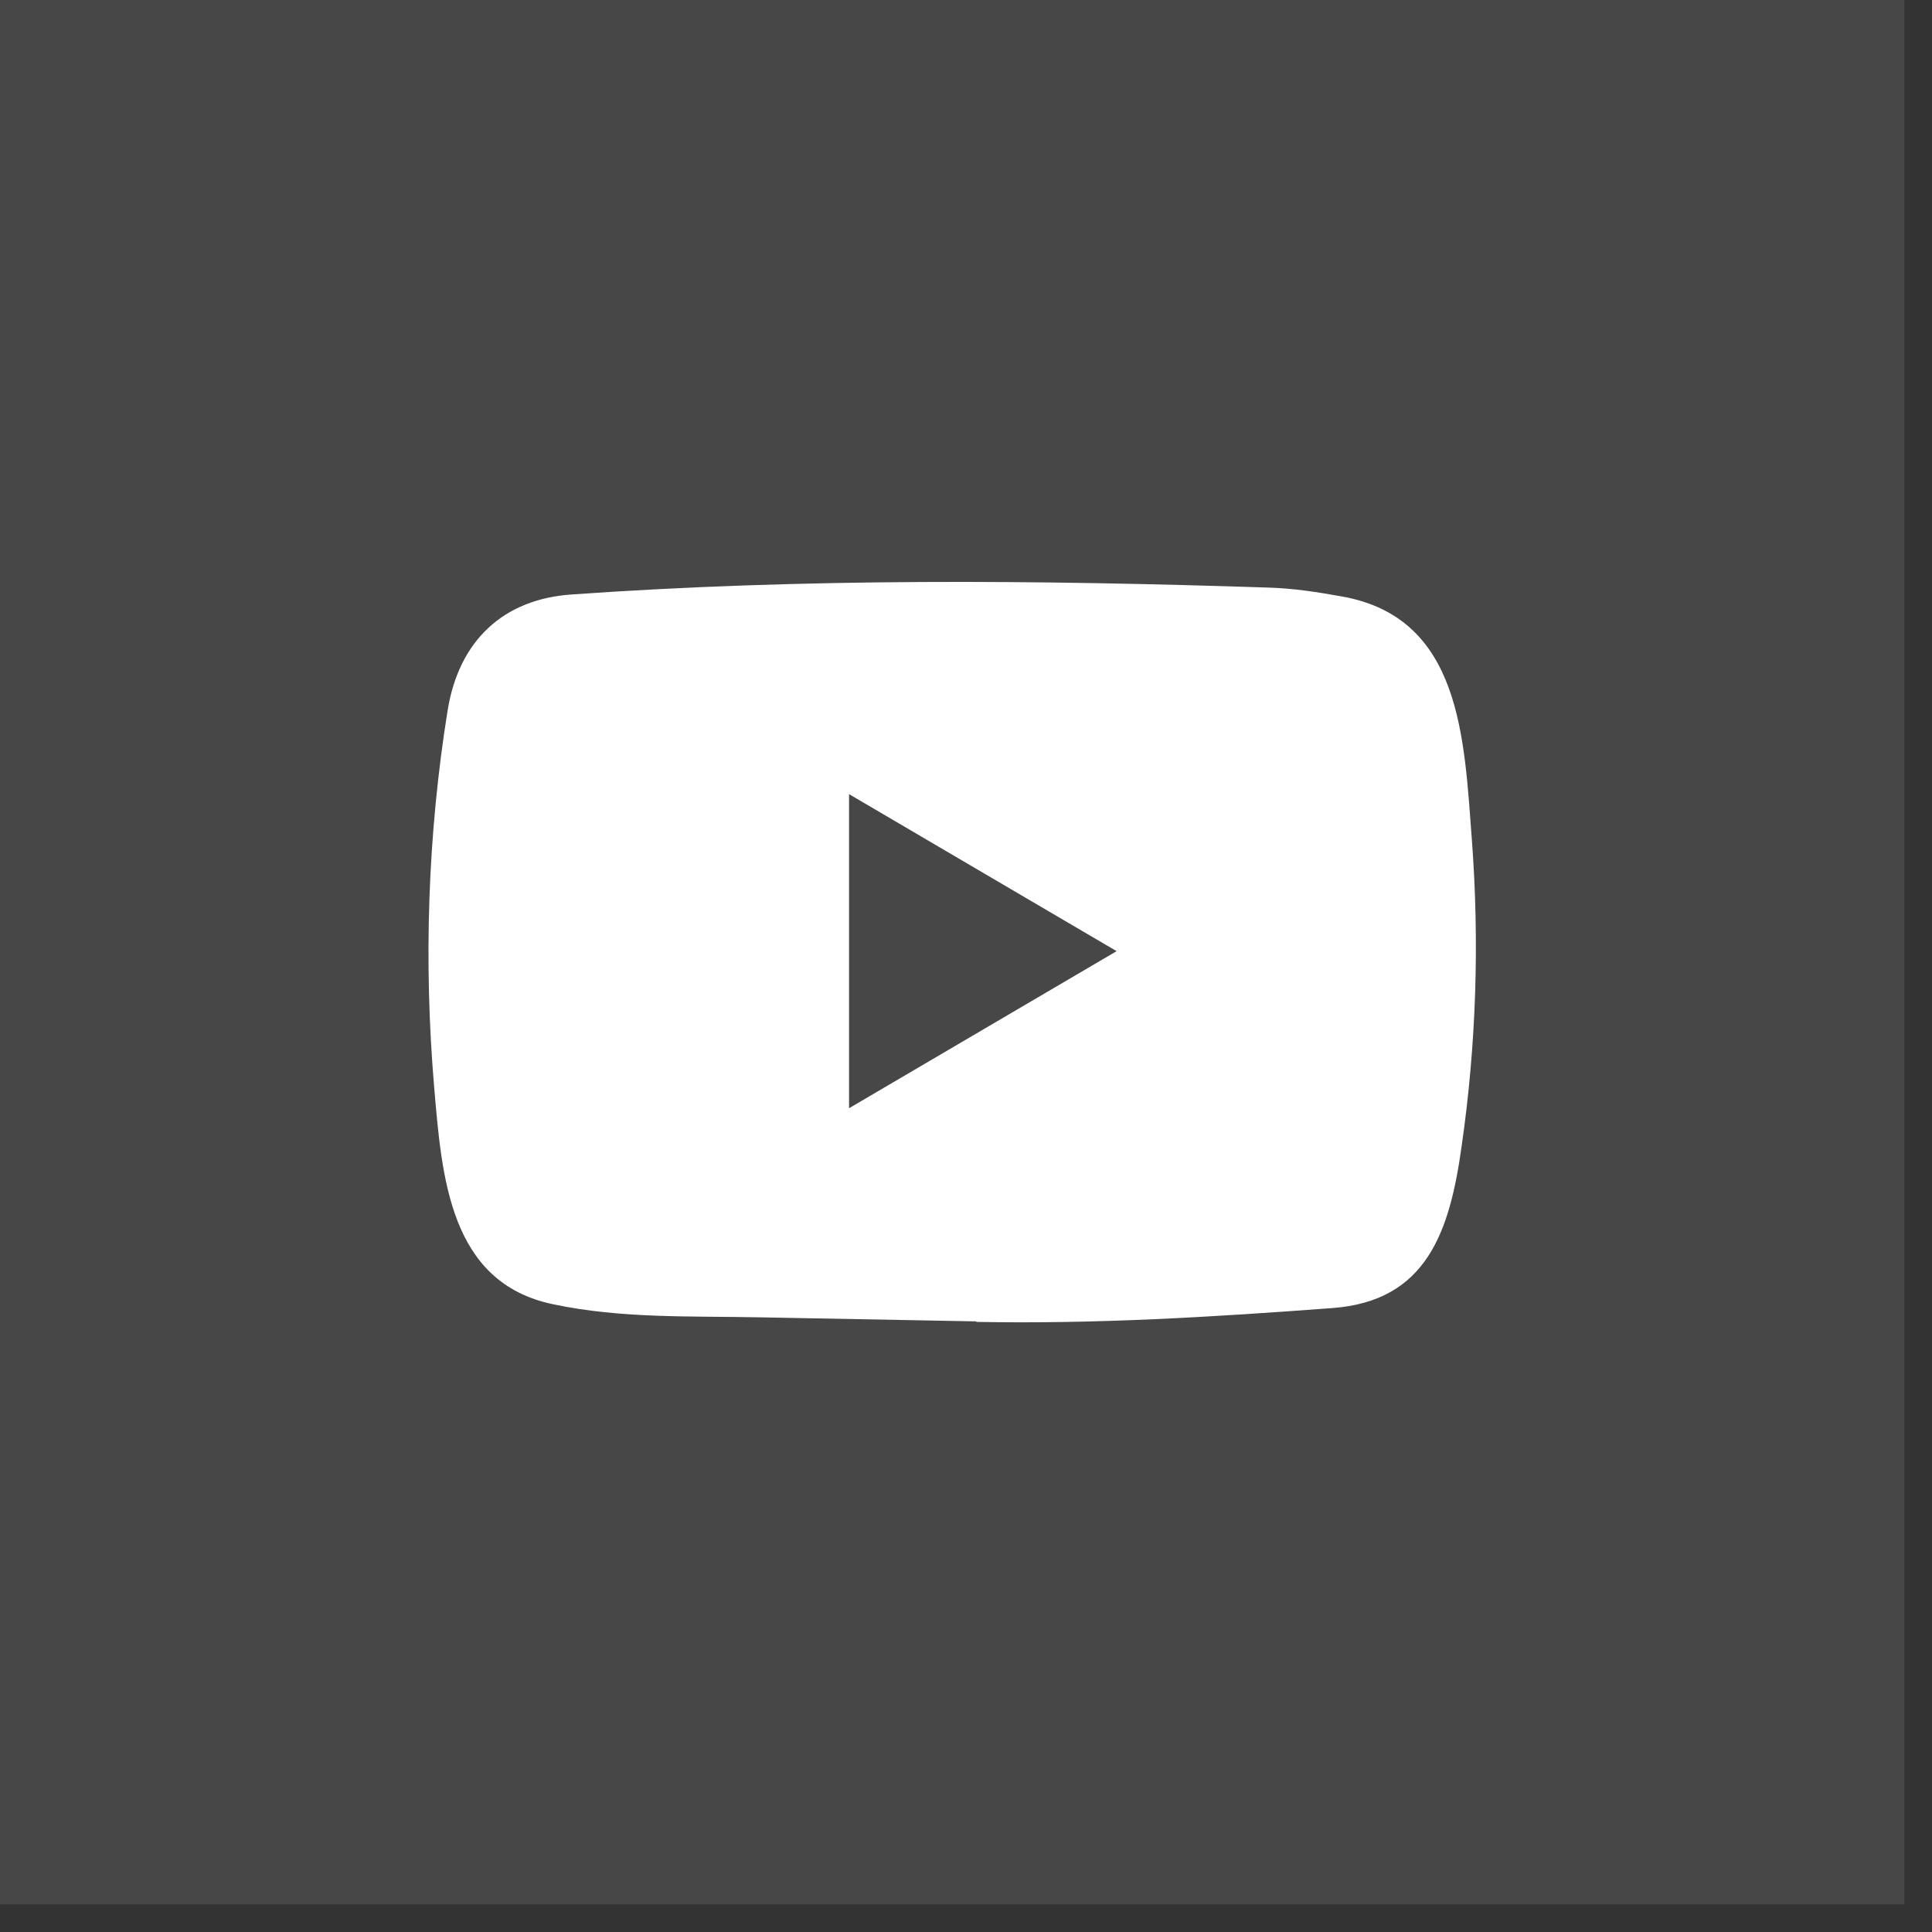 <svg width="47" height="47" viewBox="0 0 47 47" fill="none" xmlns="http://www.w3.org/2000/svg">
<rect x="0" y="0" width="47" height="47" fill="#333333" stroke="none"/>
<rect opacity="0.1" width="46.328" height="46.328" fill="white"/>
<path d="M23.729 32.145L18.501 32.047C16.808 32.013 15.112 32.081 13.452 31.728C10.928 31.201 10.749 28.617 10.562 26.45C10.304 23.403 10.404 20.3 10.89 17.279C11.165 15.583 12.246 14.571 13.918 14.461C19.561 14.062 25.242 14.109 30.873 14.295C31.468 14.312 32.067 14.406 32.653 14.512C35.548 15.031 35.618 17.959 35.806 20.424C35.993 22.914 35.914 25.417 35.556 27.891C35.27 29.939 34.721 31.656 32.404 31.822C29.501 32.039 26.665 32.213 23.753 32.158C23.753 32.145 23.737 32.145 23.729 32.145ZM20.655 26.96C22.843 25.676 24.989 24.414 27.164 23.139C24.972 21.856 22.83 20.593 20.655 19.319V26.96Z" fill="white"/>
</svg>
